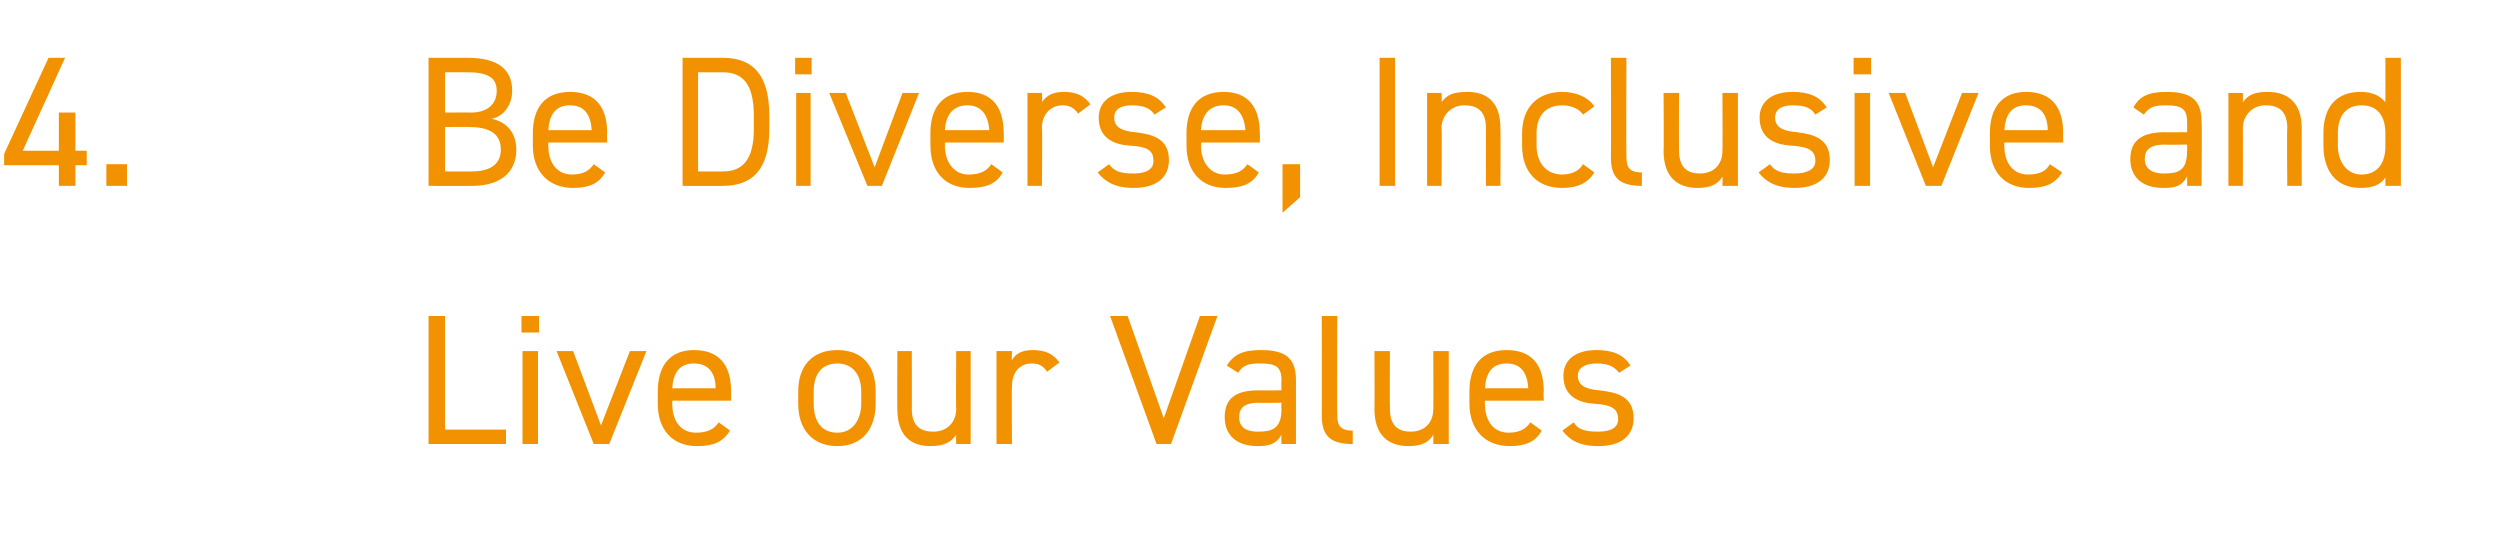 <?xml version="1.0" standalone="no"?><!DOCTYPE svg PUBLIC "-//W3C//DTD SVG 1.1//EN" "http://www.w3.org/Graphics/SVG/1.1/DTD/svg11.dtd"><svg xmlns="http://www.w3.org/2000/svg" version="1.1" width="242.1px" height="53px" viewBox="0 -4 242.1 53" style="top:-4px">  <desc>4. Be Diverse, Inclusive and Live our Values</desc>  <defs/>  <g id="Polygon245872">    <path d="M 43.1 37.6 L 49 37.6 L 49 39 L 41.5 39 L 41.5 26.6 L 43.1 26.6 L 43.1 37.6 Z M 50.6 30 L 52.1 30 L 52.1 39 L 50.6 39 L 50.6 30 Z M 50.5 26.6 L 52.2 26.6 L 52.2 28.2 L 50.5 28.2 L 50.5 26.6 Z M 62.6 30 L 59 39 L 57.5 39 L 53.9 30 L 55.5 30 L 58.2 37.2 L 61 30 L 62.6 30 Z M 70.7 37.7 C 70 38.8 69.1 39.2 67.5 39.2 C 65.1 39.2 63.7 37.6 63.7 35.1 C 63.7 35.1 63.7 33.9 63.7 33.9 C 63.7 31.4 64.9 29.9 67.2 29.9 C 69.6 29.9 70.8 31.3 70.8 33.9 C 70.8 33.91 70.8 34.8 70.8 34.8 L 65.1 34.8 C 65.1 34.8 65.11 35.1 65.1 35.1 C 65.1 36.6 65.8 37.9 67.4 37.9 C 68.6 37.9 69.2 37.5 69.6 36.9 C 69.6 36.9 70.7 37.7 70.7 37.7 Z M 65.1 33.6 C 65.1 33.6 69.3 33.6 69.3 33.6 C 69.3 32.1 68.6 31.2 67.2 31.2 C 65.8 31.2 65.2 32.1 65.1 33.6 Z M 84.8 35.1 C 84.8 37.4 83.6 39.2 81.1 39.2 C 78.7 39.2 77.3 37.6 77.3 35.1 C 77.3 35.1 77.3 33.9 77.3 33.9 C 77.3 31.4 78.7 29.9 81.1 29.9 C 83.4 29.9 84.8 31.3 84.8 33.9 C 84.8 33.9 84.8 35.1 84.8 35.1 Z M 83.4 35.1 C 83.4 35.1 83.4 33.9 83.4 33.9 C 83.4 32.2 82.5 31.2 81.1 31.2 C 79.6 31.2 78.8 32.2 78.8 33.9 C 78.8 33.9 78.8 35.1 78.8 35.1 C 78.8 36.6 79.4 37.9 81.1 37.9 C 82.6 37.9 83.4 36.6 83.4 35.1 Z M 94 39 L 92.6 39 C 92.6 39 92.56 38.14 92.6 38.1 C 92.1 38.8 91.5 39.2 90.1 39.2 C 88.2 39.2 86.9 38.2 86.9 35.6 C 86.87 35.64 86.9 30 86.9 30 L 88.3 30 C 88.3 30 88.31 35.62 88.3 35.6 C 88.3 37.4 89.3 37.8 90.4 37.8 C 91.7 37.8 92.6 36.9 92.6 35.6 C 92.56 35.64 92.6 30 92.6 30 L 94 30 L 94 39 Z M 101.4 32 C 101 31.4 100.6 31.2 99.9 31.2 C 98.8 31.2 98 32 98 33.4 C 97.96 33.39 98 39 98 39 L 96.5 39 L 96.5 30 L 98 30 C 98 30 97.96 30.9 98 30.9 C 98.3 30.3 98.9 29.9 100 29.9 C 101.3 29.9 102 30.3 102.6 31.1 C 102.6 31.1 101.4 32 101.4 32 Z M 109.2 26.6 L 112.7 36.5 L 116.2 26.6 L 117.9 26.6 L 113.4 39 L 112 39 L 107.5 26.6 L 109.2 26.6 Z M 121.9 33.8 C 121.92 33.82 124.1 33.8 124.1 33.8 C 124.1 33.8 124.06 32.78 124.1 32.8 C 124.1 31.5 123.5 31.2 122.1 31.2 C 121 31.2 120.4 31.3 119.9 32.1 C 119.9 32.1 118.8 31.4 118.8 31.4 C 119.5 30.3 120.4 29.9 122.1 29.9 C 124.4 29.9 125.5 30.6 125.5 32.8 C 125.5 32.78 125.5 39 125.5 39 L 124.1 39 C 124.1 39 124.06 38.14 124.1 38.1 C 123.6 39 122.9 39.2 121.8 39.2 C 119.7 39.2 118.6 38.1 118.6 36.4 C 118.6 34.4 119.9 33.8 121.9 33.8 Z M 124.1 35 C 124.1 35 121.92 35.04 121.9 35 C 120.5 35 120 35.5 120 36.4 C 120 37.4 120.7 37.8 121.8 37.8 C 123.1 37.8 124.1 37.6 124.1 35.6 C 124.06 35.57 124.1 35 124.1 35 Z M 128 26.6 L 129.5 26.6 C 129.5 26.6 129.46 35.89 129.5 35.9 C 129.5 36.9 129.5 37.7 131 37.7 C 131 37.7 131 39 131 39 C 128.7 39 128 38.1 128 36.2 C 128.02 36.25 128 26.6 128 26.6 Z M 140.3 39 L 138.8 39 C 138.8 39 138.82 38.14 138.8 38.1 C 138.4 38.8 137.7 39.2 136.4 39.2 C 134.5 39.2 133.1 38.2 133.1 35.6 C 133.13 35.64 133.1 30 133.1 30 L 134.6 30 C 134.6 30 134.57 35.62 134.6 35.6 C 134.6 37.4 135.6 37.8 136.6 37.8 C 138 37.8 138.8 36.9 138.8 35.6 C 138.82 35.64 138.8 30 138.8 30 L 140.3 30 L 140.3 39 Z M 149.3 37.7 C 148.7 38.8 147.7 39.2 146.2 39.2 C 143.8 39.2 142.3 37.6 142.3 35.1 C 142.3 35.1 142.3 33.9 142.3 33.9 C 142.3 31.4 143.5 29.9 145.9 29.9 C 148.3 29.9 149.5 31.3 149.5 33.9 C 149.46 33.91 149.5 34.8 149.5 34.8 L 143.8 34.8 C 143.8 34.8 143.77 35.1 143.8 35.1 C 143.8 36.6 144.5 37.9 146.1 37.9 C 147.2 37.9 147.8 37.5 148.2 36.9 C 148.2 36.9 149.3 37.7 149.3 37.7 Z M 143.8 33.6 C 143.8 33.6 148 33.6 148 33.6 C 147.9 32.1 147.3 31.2 145.9 31.2 C 144.5 31.2 143.9 32.1 143.8 33.6 Z M 156.8 32.1 C 156.3 31.5 155.8 31.2 154.6 31.2 C 153.5 31.2 152.8 31.6 152.8 32.4 C 152.8 33.4 153.7 33.7 154.9 33.8 C 156.6 34 158.2 34.4 158.2 36.5 C 158.2 38.1 157.1 39.2 154.8 39.2 C 152.9 39.2 152 38.6 151.3 37.7 C 151.3 37.7 152.4 36.9 152.4 36.9 C 152.8 37.6 153.5 37.8 154.8 37.8 C 156 37.8 156.7 37.4 156.7 36.6 C 156.7 35.6 156.1 35.2 154.4 35.1 C 152.9 35 151.4 34.4 151.4 32.4 C 151.4 30.9 152.5 29.9 154.6 29.9 C 156.1 29.9 157.2 30.3 157.9 31.4 C 157.9 31.4 156.8 32.1 156.8 32.1 Z " stroke="none" fill="#f39200"/>  </g>  <g id="Polygon245871">    <path d="M 6.3 1.6 L 2.2 10.6 L 5.7 10.6 L 5.7 6.9 L 7.3 6.9 L 7.3 10.6 L 8.4 10.6 L 8.4 12 L 7.3 12 L 7.3 14 L 5.7 14 L 5.7 12 L 0.4 12 L 0.4 10.9 L 4.7 1.6 L 6.3 1.6 Z M 12.3 14 L 10.3 14 L 10.3 11.9 L 12.3 11.9 L 12.3 14 Z M 45.3 1.6 C 48.2 1.6 49.6 2.7 49.6 4.8 C 49.6 6.1 48.8 7.3 47.6 7.5 C 49.1 7.8 50 8.9 50 10.5 C 50 12.3 48.9 14 45.7 14 C 45.72 14.02 41.5 14 41.5 14 L 41.5 1.6 C 41.5 1.6 45.33 1.6 45.3 1.6 Z M 43.1 12.6 C 43.1 12.6 45.72 12.62 45.7 12.6 C 47.6 12.6 48.5 11.8 48.5 10.5 C 48.5 9 47.5 8.3 45.4 8.3 C 45.44 8.28 43.1 8.3 43.1 8.3 L 43.1 12.6 Z M 43.1 6.9 C 43.1 6.9 45.6 6.88 45.6 6.9 C 47.3 6.9 48.1 6 48.1 4.8 C 48.1 3.7 47.5 3 45.3 3 C 45.33 2.99 43.1 3 43.1 3 L 43.1 6.9 Z M 58.6 12.7 C 58 13.8 57 14.2 55.5 14.2 C 53.1 14.2 51.6 12.6 51.6 10.1 C 51.6 10.1 51.6 8.9 51.6 8.9 C 51.6 6.4 52.8 4.9 55.2 4.9 C 57.6 4.9 58.8 6.3 58.8 8.9 C 58.76 8.91 58.8 9.8 58.8 9.8 L 53.1 9.8 C 53.1 9.8 53.07 10.1 53.1 10.1 C 53.1 11.6 53.8 12.9 55.4 12.9 C 56.5 12.9 57.1 12.5 57.5 11.9 C 57.5 11.9 58.6 12.7 58.6 12.7 Z M 53.1 8.6 C 53.1 8.6 57.3 8.6 57.3 8.6 C 57.2 7.1 56.6 6.2 55.2 6.2 C 53.8 6.2 53.2 7.1 53.1 8.6 Z M 66.1 14 L 66.1 1.6 C 66.1 1.6 70.04 1.6 70 1.6 C 72.8 1.6 74.5 3.1 74.5 7.2 C 74.5 7.2 74.5 8.5 74.5 8.5 C 74.5 12.5 72.8 14 70 14 C 70.04 14.02 66.1 14 66.1 14 Z M 73 8.5 C 73 8.5 73 7.2 73 7.2 C 73 4.1 71.9 3 70 3 C 70.04 3.01 67.6 3 67.6 3 L 67.6 12.6 C 67.6 12.6 70.04 12.62 70 12.6 C 71.9 12.6 73 11.5 73 8.5 Z M 77.1 5 L 78.5 5 L 78.5 14 L 77.1 14 L 77.1 5 Z M 77 1.6 L 78.6 1.6 L 78.6 3.2 L 77 3.2 L 77 1.6 Z M 89 5 L 85.4 14 L 84 14 L 80.3 5 L 81.9 5 L 84.7 12.2 L 87.4 5 L 89 5 Z M 97.1 12.7 C 96.5 13.8 95.5 14.2 93.9 14.2 C 91.5 14.2 90.1 12.6 90.1 10.1 C 90.1 10.1 90.1 8.9 90.1 8.9 C 90.1 6.4 91.3 4.9 93.7 4.9 C 96 4.9 97.2 6.3 97.2 8.9 C 97.22 8.91 97.2 9.8 97.2 9.8 L 91.5 9.8 C 91.5 9.8 91.53 10.1 91.5 10.1 C 91.5 11.6 92.3 12.9 93.8 12.9 C 95 12.9 95.6 12.5 96 11.9 C 96 11.9 97.1 12.7 97.1 12.7 Z M 91.5 8.6 C 91.5 8.6 95.8 8.6 95.8 8.6 C 95.7 7.1 95 6.2 93.7 6.2 C 92.3 6.2 91.6 7.1 91.5 8.6 Z M 104.4 7 C 104 6.4 103.5 6.2 102.9 6.2 C 101.8 6.2 100.9 7 100.9 8.4 C 100.95 8.39 100.9 14 100.9 14 L 99.5 14 L 99.5 5 L 100.9 5 C 100.9 5 100.95 5.9 100.9 5.9 C 101.3 5.3 101.9 4.9 103 4.9 C 104.3 4.9 105 5.3 105.6 6.1 C 105.6 6.1 104.4 7 104.4 7 Z M 111.8 7.1 C 111.4 6.5 110.8 6.2 109.6 6.2 C 108.5 6.2 107.9 6.6 107.9 7.4 C 107.9 8.4 108.8 8.7 109.9 8.8 C 111.6 9 113.2 9.4 113.2 11.5 C 113.2 13.1 112.1 14.2 109.8 14.2 C 108 14.2 107 13.6 106.3 12.7 C 106.3 12.7 107.4 11.9 107.4 11.9 C 107.9 12.6 108.5 12.8 109.8 12.8 C 111 12.8 111.7 12.4 111.7 11.6 C 111.7 10.6 111.2 10.2 109.4 10.1 C 107.9 10 106.4 9.4 106.4 7.4 C 106.4 5.9 107.5 4.9 109.6 4.9 C 111.1 4.9 112.2 5.3 112.9 6.4 C 112.9 6.4 111.8 7.1 111.8 7.1 Z M 121.9 12.7 C 121.3 13.8 120.3 14.2 118.7 14.2 C 116.3 14.2 114.9 12.6 114.9 10.1 C 114.9 10.1 114.9 8.9 114.9 8.9 C 114.9 6.4 116.1 4.9 118.5 4.9 C 120.8 4.9 122 6.3 122 8.9 C 122.03 8.91 122 9.8 122 9.8 L 116.3 9.8 C 116.3 9.8 116.34 10.1 116.3 10.1 C 116.3 11.6 117.1 12.9 118.6 12.9 C 119.8 12.9 120.4 12.5 120.8 11.9 C 120.8 11.9 121.9 12.7 121.9 12.7 Z M 116.3 8.6 C 116.3 8.6 120.6 8.6 120.6 8.6 C 120.5 7.1 119.8 6.2 118.5 6.2 C 117.1 6.2 116.4 7.1 116.3 8.6 Z M 125.9 15.1 L 124.2 16.6 L 124.2 11.9 L 125.9 11.9 L 125.9 15.1 Z M 135.1 14 L 133.6 14 L 133.6 1.6 L 135.1 1.6 L 135.1 14 Z M 138.2 5 L 139.6 5 C 139.6 5 139.65 5.9 139.6 5.9 C 140.1 5.2 140.7 4.9 142.1 4.9 C 144 4.9 145.3 5.9 145.3 8.4 C 145.33 8.41 145.3 14 145.3 14 L 143.9 14 C 143.9 14 143.89 8.42 143.9 8.4 C 143.9 6.6 142.9 6.2 141.8 6.2 C 140.5 6.2 139.6 7.2 139.6 8.4 C 139.65 8.41 139.6 14 139.6 14 L 138.2 14 L 138.2 5 Z M 154.4 12.7 C 153.8 13.7 152.8 14.2 151.3 14.2 C 148.8 14.2 147.4 12.6 147.4 10.1 C 147.4 10.1 147.4 8.9 147.4 8.9 C 147.4 6.4 148.9 4.9 151.3 4.9 C 152.6 4.9 153.8 5.4 154.4 6.3 C 154.4 6.3 153.3 7.1 153.3 7.1 C 152.9 6.5 152.1 6.2 151.3 6.2 C 149.7 6.2 148.8 7.2 148.8 8.9 C 148.8 8.9 148.8 10.1 148.8 10.1 C 148.8 11.6 149.6 12.9 151.3 12.9 C 152.1 12.9 152.9 12.6 153.3 11.9 C 153.3 11.9 154.4 12.7 154.4 12.7 Z M 156 1.6 L 157.5 1.6 C 157.5 1.6 157.47 10.89 157.5 10.9 C 157.5 11.9 157.5 12.7 159 12.7 C 159 12.7 159 14 159 14 C 156.7 14 156 13.1 156 11.2 C 156.03 11.25 156 1.6 156 1.6 Z M 168.3 14 L 166.8 14 C 166.8 14 166.83 13.14 166.8 13.1 C 166.4 13.8 165.7 14.2 164.4 14.2 C 162.5 14.2 161.1 13.2 161.1 10.6 C 161.14 10.64 161.1 5 161.1 5 L 162.6 5 C 162.6 5 162.58 10.62 162.6 10.6 C 162.6 12.4 163.6 12.8 164.6 12.8 C 166 12.8 166.8 11.9 166.8 10.6 C 166.83 10.64 166.8 5 166.8 5 L 168.3 5 L 168.3 14 Z M 175.8 7.1 C 175.4 6.5 174.9 6.2 173.6 6.2 C 172.5 6.2 171.9 6.6 171.9 7.4 C 171.9 8.4 172.8 8.7 174 8.8 C 175.6 9 177.2 9.4 177.2 11.5 C 177.2 13.1 176.1 14.2 173.8 14.2 C 172 14.2 171 13.6 170.3 12.7 C 170.3 12.7 171.4 11.9 171.4 11.9 C 171.9 12.6 172.5 12.8 173.8 12.8 C 175 12.8 175.8 12.4 175.8 11.6 C 175.8 10.6 175.2 10.2 173.4 10.1 C 171.9 10 170.4 9.4 170.4 7.4 C 170.4 5.9 171.5 4.9 173.6 4.9 C 175.1 4.9 176.2 5.3 176.9 6.4 C 176.9 6.4 175.8 7.1 175.8 7.1 Z M 179.6 5 L 181.1 5 L 181.1 14 L 179.6 14 L 179.6 5 Z M 179.5 1.6 L 181.2 1.6 L 181.2 3.2 L 179.5 3.2 L 179.5 1.6 Z M 191.6 5 L 188 14 L 186.5 14 L 182.9 5 L 184.5 5 L 187.2 12.2 L 190 5 L 191.6 5 Z M 199.7 12.7 C 199 13.8 198.1 14.2 196.5 14.2 C 194.1 14.2 192.7 12.6 192.7 10.1 C 192.7 10.1 192.7 8.9 192.7 8.9 C 192.7 6.4 193.9 4.9 196.2 4.9 C 198.6 4.9 199.8 6.3 199.8 8.9 C 199.78 8.91 199.8 9.8 199.8 9.8 L 194.1 9.8 C 194.1 9.8 194.09 10.1 194.1 10.1 C 194.1 11.6 194.8 12.9 196.4 12.9 C 197.6 12.9 198.2 12.5 198.5 11.9 C 198.5 11.9 199.7 12.7 199.7 12.7 Z M 194.1 8.6 C 194.1 8.6 198.3 8.6 198.3 8.6 C 198.3 7.1 197.6 6.2 196.2 6.2 C 194.8 6.2 194.2 7.1 194.1 8.6 Z M 209.7 8.8 C 209.66 8.82 211.8 8.8 211.8 8.8 C 211.8 8.8 211.81 7.78 211.8 7.8 C 211.8 6.5 211.2 6.2 209.8 6.2 C 208.7 6.2 208.2 6.3 207.6 7.1 C 207.6 7.1 206.6 6.4 206.6 6.4 C 207.2 5.3 208.1 4.9 209.8 4.9 C 212.1 4.9 213.2 5.6 213.2 7.8 C 213.25 7.78 213.2 14 213.2 14 L 211.8 14 C 211.8 14 211.81 13.14 211.8 13.1 C 211.3 14 210.7 14.2 209.5 14.2 C 207.4 14.2 206.3 13.1 206.3 11.4 C 206.3 9.4 207.7 8.8 209.7 8.8 Z M 211.8 10 C 211.8 10 209.66 10.04 209.7 10 C 208.2 10 207.7 10.5 207.7 11.4 C 207.7 12.4 208.5 12.8 209.5 12.8 C 210.9 12.8 211.8 12.6 211.8 10.6 C 211.81 10.57 211.8 10 211.8 10 Z M 215.8 5 L 217.2 5 C 217.2 5 217.21 5.9 217.2 5.9 C 217.7 5.2 218.3 4.9 219.6 4.9 C 221.5 4.9 222.9 5.9 222.9 8.4 C 222.89 8.41 222.9 14 222.9 14 L 221.5 14 C 221.5 14 221.45 8.42 221.5 8.4 C 221.5 6.6 220.5 6.2 219.4 6.2 C 218.1 6.2 217.2 7.2 217.2 8.4 C 217.21 8.41 217.2 14 217.2 14 L 215.8 14 L 215.8 5 Z M 231 1.6 L 232.5 1.6 L 232.5 14 L 231 14 C 231 14 231.01 13.23 231 13.2 C 230.5 13.9 229.8 14.2 228.6 14.2 C 226.1 14.2 225 12.4 225 10.1 C 225 10.1 225 8.9 225 8.9 C 225 6.3 226.3 4.9 228.6 4.9 C 229.8 4.9 230.5 5.3 231 5.9 C 231.01 5.92 231 1.6 231 1.6 Z M 231 10.2 C 231 10.2 231 8.9 231 8.9 C 231 7.2 230.2 6.2 228.7 6.2 C 227.2 6.2 226.4 7.2 226.4 8.9 C 226.4 8.9 226.4 10.1 226.4 10.1 C 226.4 11.6 227.2 12.9 228.7 12.9 C 230.3 12.9 231 11.7 231 10.2 Z " stroke="none" fill="#f39200"/>  </g></svg>